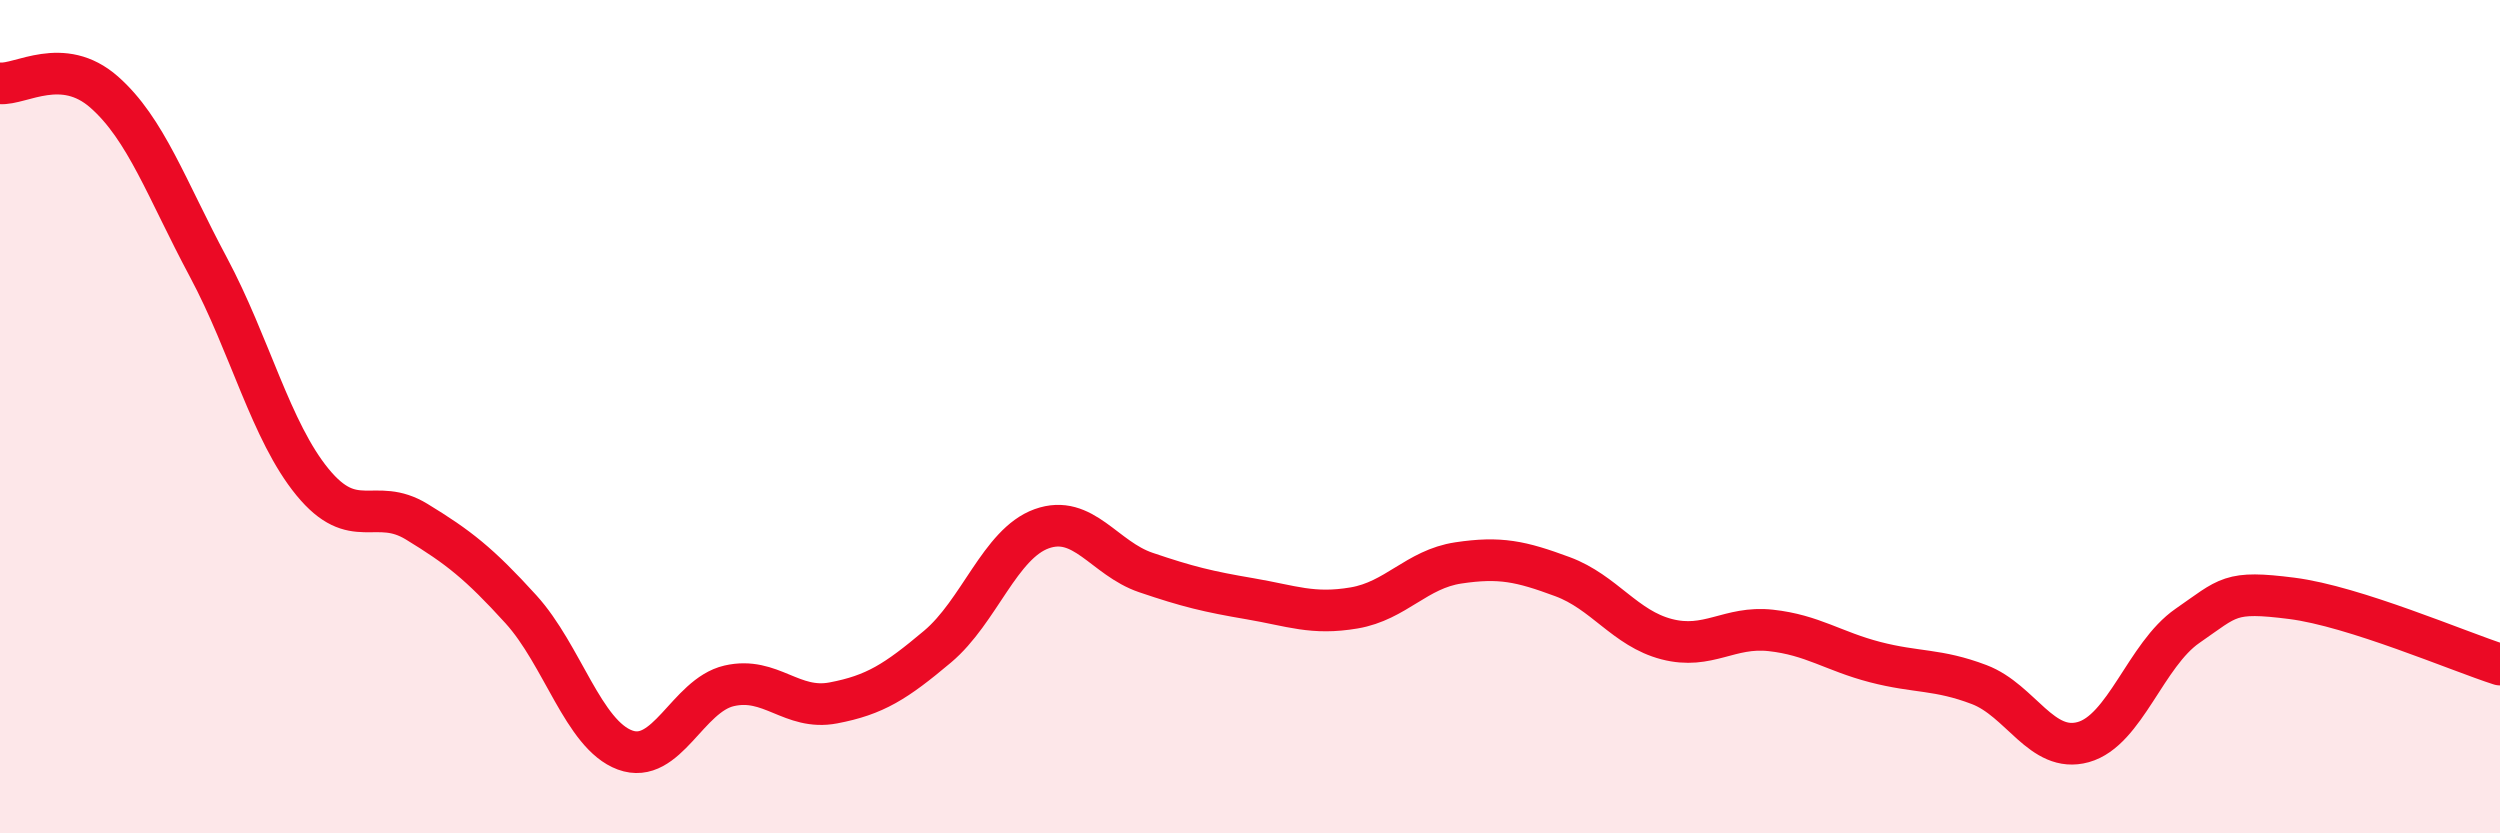 
    <svg width="60" height="20" viewBox="0 0 60 20" xmlns="http://www.w3.org/2000/svg">
      <path
        d="M 0,2 C 0.5,2.04 1.5,1.33 2.5,2.21 C 3.5,3.09 4,4.54 5,6.41 C 6,8.28 6.5,10.35 7.5,11.57 C 8.5,12.79 9,11.91 10,12.52 C 11,13.13 11.5,13.52 12.5,14.62 C 13.5,15.72 14,17.63 15,18 C 16,18.37 16.5,16.69 17.5,16.46 C 18.5,16.23 19,17.06 20,16.87 C 21,16.68 21.5,16.36 22.5,15.52 C 23.5,14.68 24,13.05 25,12.69 C 26,12.33 26.5,13.4 27.5,13.74 C 28.5,14.08 29,14.2 30,14.37 C 31,14.54 31.5,14.76 32.5,14.59 C 33.5,14.42 34,13.66 35,13.51 C 36,13.36 36.5,13.47 37.5,13.84 C 38.5,14.21 39,15.08 40,15.34 C 41,15.6 41.5,15.02 42.5,15.13 C 43.5,15.24 44,15.63 45,15.89 C 46,16.15 46.5,16.05 47.5,16.43 C 48.5,16.81 49,18.09 50,17.81 C 51,17.53 51.5,15.71 52.5,15.02 C 53.5,14.33 53.5,14.17 55,14.36 C 56.5,14.55 59,15.63 60,15.95L60 20L0 20Z"
        fill="#EB0A25"
        opacity="0.1"
        stroke-linecap="round"
        stroke-linejoin="round"
      />
      <path
        d="M 0,2 C 0.5,2.04 1.5,1.33 2.5,2.21 C 3.5,3.09 4,4.54 5,6.41 C 6,8.28 6.5,10.35 7.5,11.57 C 8.5,12.79 9,11.91 10,12.52 C 11,13.13 11.5,13.52 12.5,14.62 C 13.5,15.72 14,17.63 15,18 C 16,18.37 16.5,16.69 17.5,16.46 C 18.5,16.23 19,17.06 20,16.87 C 21,16.68 21.5,16.36 22.5,15.52 C 23.5,14.68 24,13.05 25,12.69 C 26,12.33 26.5,13.4 27.5,13.74 C 28.5,14.08 29,14.2 30,14.37 C 31,14.54 31.5,14.76 32.5,14.59 C 33.5,14.42 34,13.66 35,13.51 C 36,13.36 36.5,13.47 37.5,13.84 C 38.5,14.21 39,15.08 40,15.34 C 41,15.6 41.5,15.02 42.5,15.13 C 43.5,15.24 44,15.63 45,15.89 C 46,16.15 46.5,16.05 47.5,16.43 C 48.5,16.81 49,18.09 50,17.81 C 51,17.53 51.5,15.71 52.5,15.02 C 53.5,14.33 53.5,14.17 55,14.36 C 56.5,14.55 59,15.63 60,15.95"
        stroke="#EB0A25"
        stroke-width="1"
        fill="none"
        stroke-linecap="round"
        stroke-linejoin="round"
      />
    </svg>
  